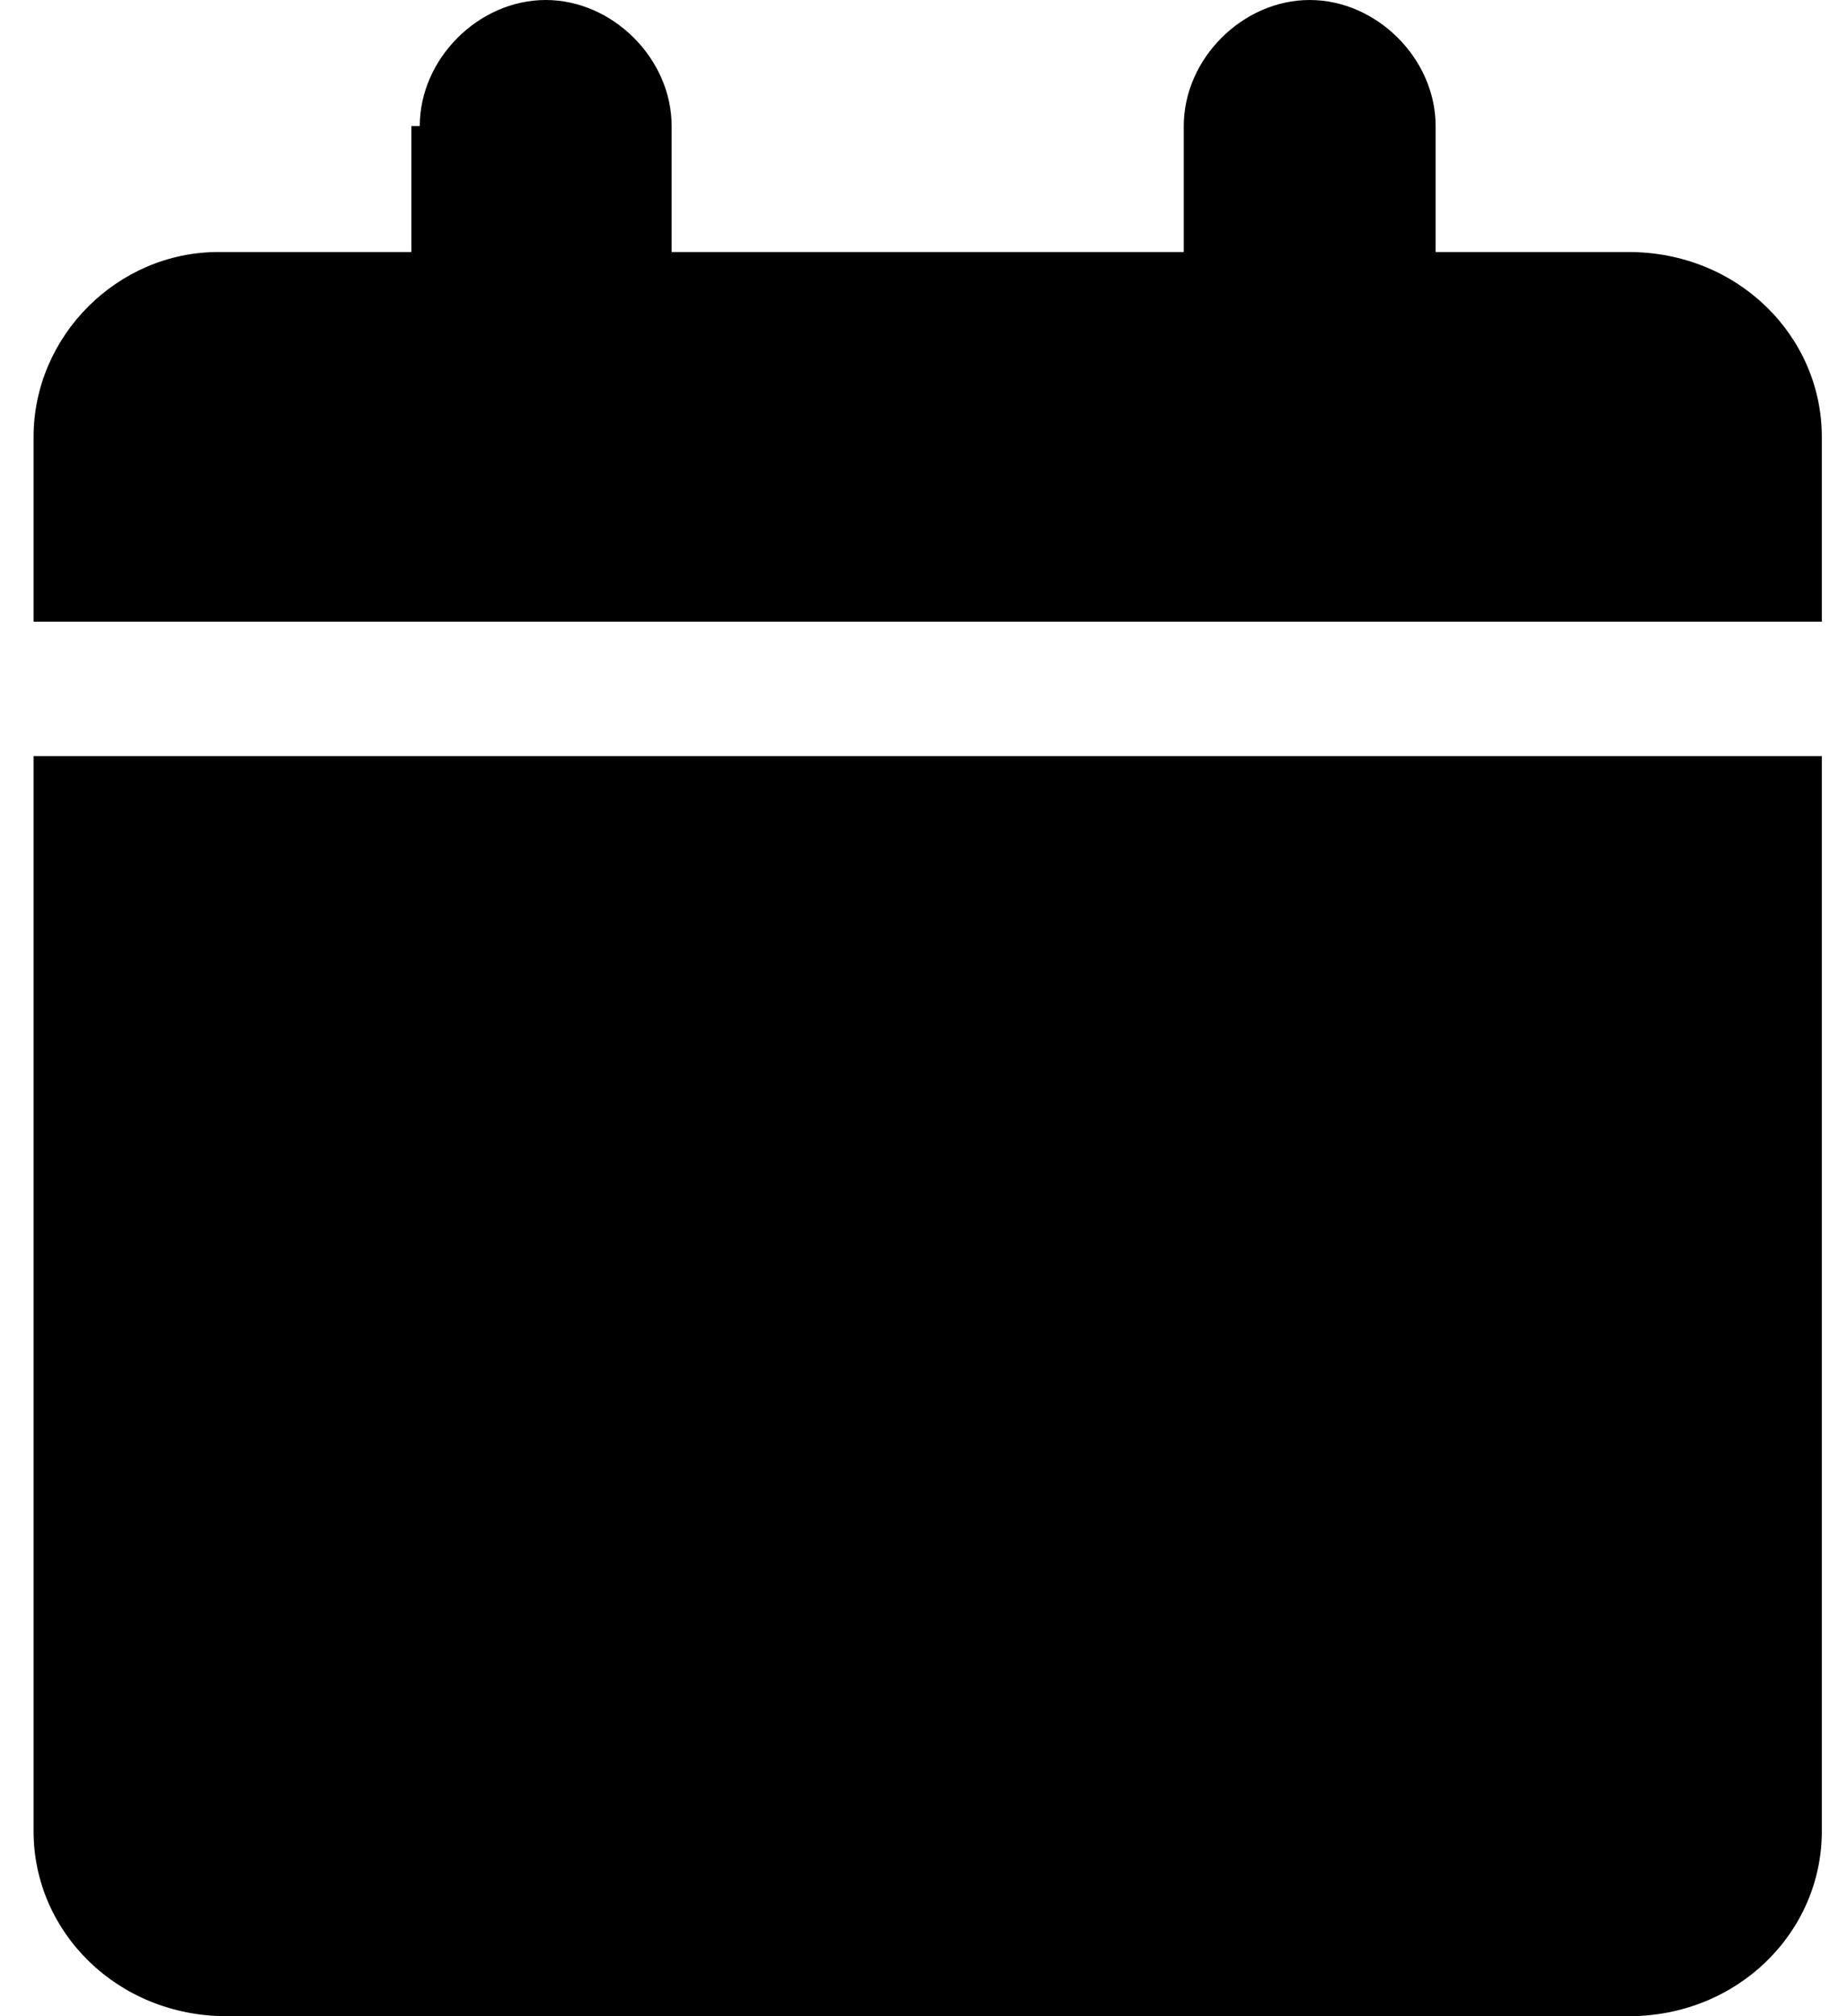 <svg xmlns="http://www.w3.org/2000/svg" viewBox="0 0 22 24"><g><g id="Layer_1"><path id="Vector" d="M4.9,1.5v1.5h-2.3C1.4,3,.4,4,.4,5.2v2.2h21.3v-2.2c0-1.2-1-2.2-2.3-2.2h-2.3v-1.5c0-.8-.7-1.5-1.5-1.5s-1.5.7-1.5,1.5v1.5h-6.1v-1.5c0-.8-.7-1.5-1.5-1.5s-1.5.7-1.5,1.5ZM21.6,9H.4v12.8c0,1.2,1,2.2,2.3,2.2h16.7c1.3,0,2.3-1,2.3-2.2v-12.8Z"></path></g></g></svg>
